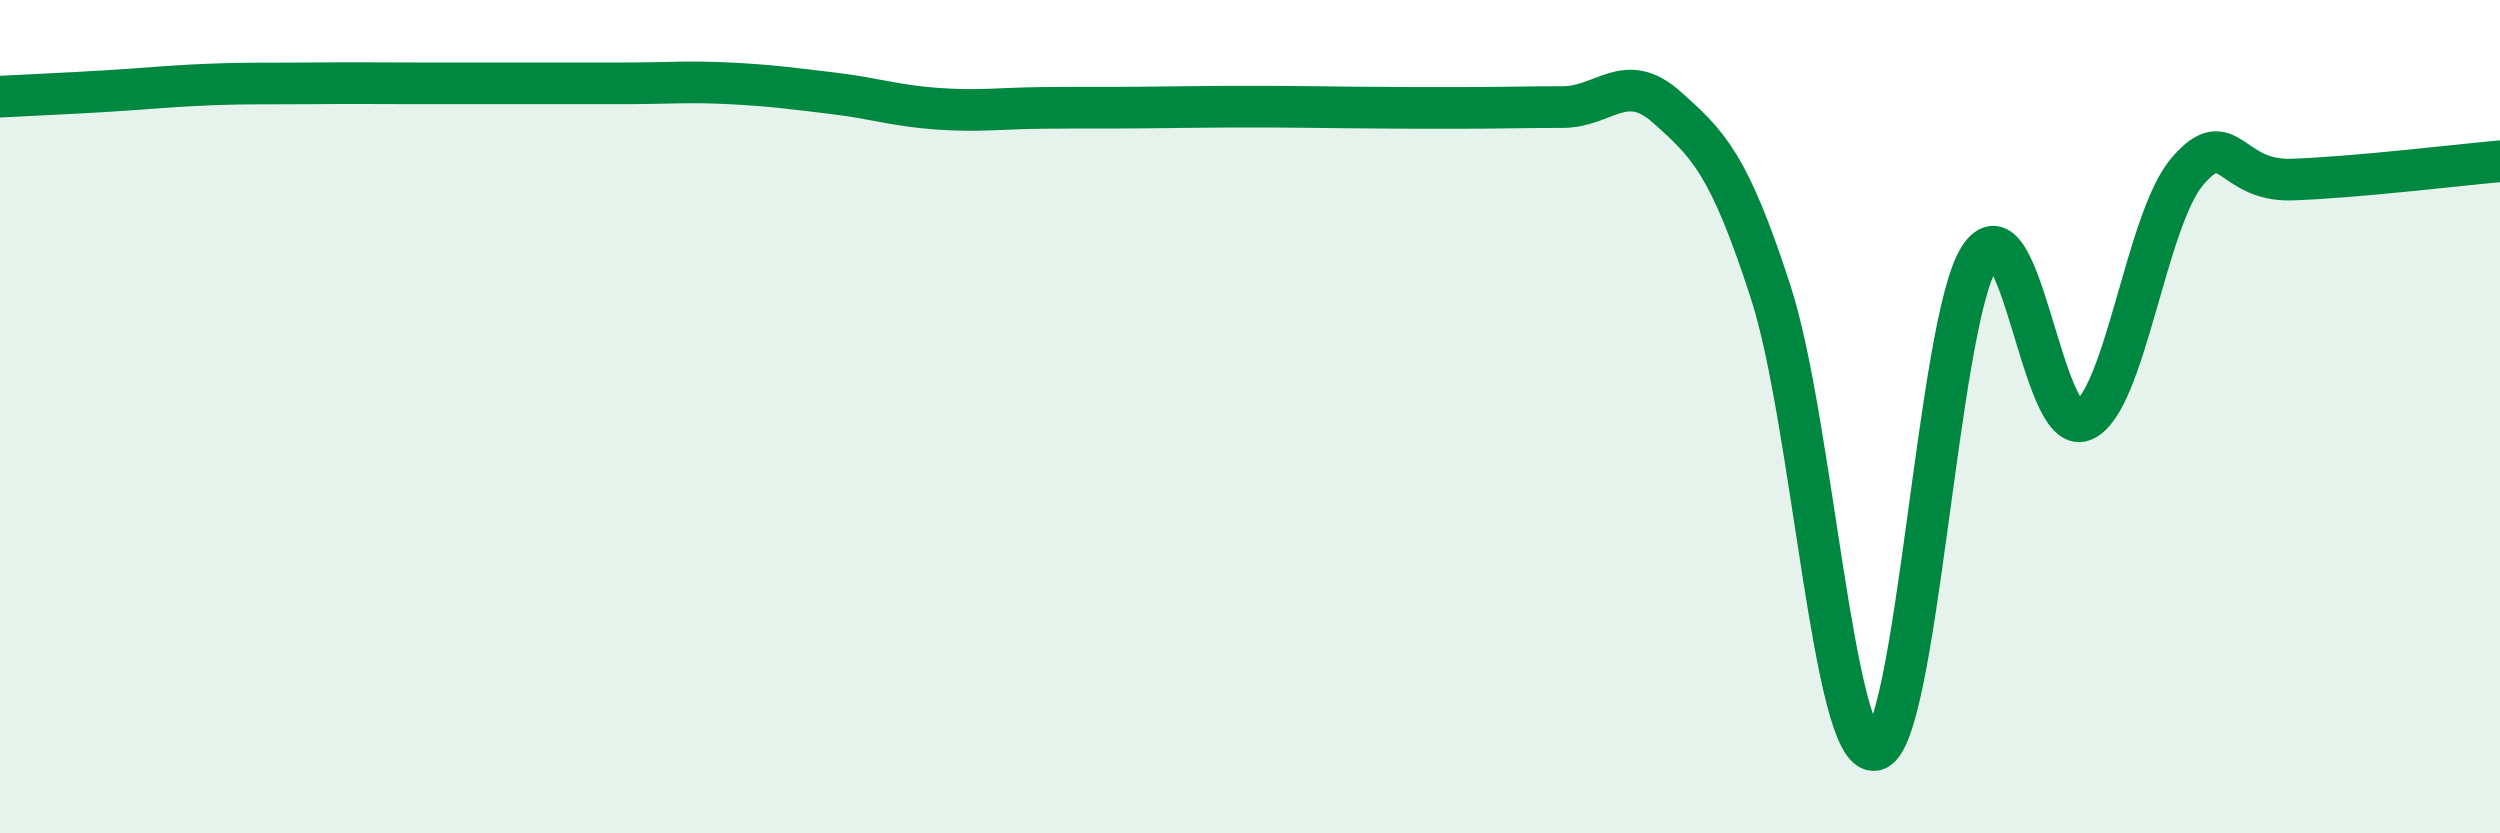 
    <svg width="60" height="20" viewBox="0 0 60 20" xmlns="http://www.w3.org/2000/svg">
      <path
        d="M 0,2.32 C 0.5,2.29 1.5,2.25 2.5,2.19 C 3.5,2.13 4,2.07 5,2.03 C 6,1.99 6.5,2.01 7.5,2 C 8.5,1.99 9,2 10,2 C 11,2 11.5,2 12.5,2 C 13.5,2 14,2 15,2 C 16,2 16.5,1.95 17.5,2 C 18.5,2.05 19,2.12 20,2.24 C 21,2.36 21.5,2.54 22.5,2.61 C 23.5,2.68 24,2.6 25,2.59 C 26,2.58 26.5,2.59 27.5,2.58 C 28.5,2.57 29,2.56 30,2.56 C 31,2.56 31.5,2.57 32.5,2.58 C 33.5,2.59 34,2.59 35,2.59 C 36,2.59 36.5,2.57 37.5,2.57 C 38.5,2.57 39,1.68 40,2.57 C 41,3.46 41.5,3.93 42.5,7.02 C 43.5,10.11 44,18.17 45,18 C 46,17.83 46.5,7.77 47.5,6.19 C 48.5,4.61 49,10.51 50,10.09 C 51,9.67 51.5,5.27 52.5,4.11 C 53.5,2.95 53.5,4.36 55,4.31 C 56.5,4.26 59,3.96 60,3.87L60 20L0 20Z"
        fill="#008740"
        opacity="0.1"
        stroke-linecap="round"
        stroke-linejoin="round"
      />
      <path
        d="M 0,2.32 C 0.5,2.29 1.5,2.25 2.5,2.19 C 3.5,2.13 4,2.07 5,2.03 C 6,1.99 6.5,2.01 7.5,2 C 8.5,1.99 9,2 10,2 C 11,2 11.5,2 12.5,2 C 13.5,2 14,2 15,2 C 16,2 16.5,1.95 17.5,2 C 18.5,2.05 19,2.12 20,2.24 C 21,2.36 21.5,2.54 22.5,2.61 C 23.5,2.68 24,2.6 25,2.59 C 26,2.58 26.5,2.59 27.5,2.58 C 28.5,2.57 29,2.56 30,2.56 C 31,2.56 31.5,2.57 32.5,2.58 C 33.5,2.59 34,2.59 35,2.59 C 36,2.59 36.5,2.57 37.5,2.57 C 38.5,2.57 39,1.68 40,2.57 C 41,3.46 41.5,3.93 42.5,7.02 C 43.5,10.11 44,18.17 45,18 C 46,17.83 46.5,7.77 47.5,6.19 C 48.5,4.61 49,10.51 50,10.09 C 51,9.67 51.5,5.27 52.5,4.11 C 53.5,2.95 53.5,4.36 55,4.31 C 56.5,4.26 59,3.96 60,3.87"
        stroke="#008740"
        stroke-width="1"
        fill="none"
        stroke-linecap="round"
        stroke-linejoin="round"
      />
    </svg>
  